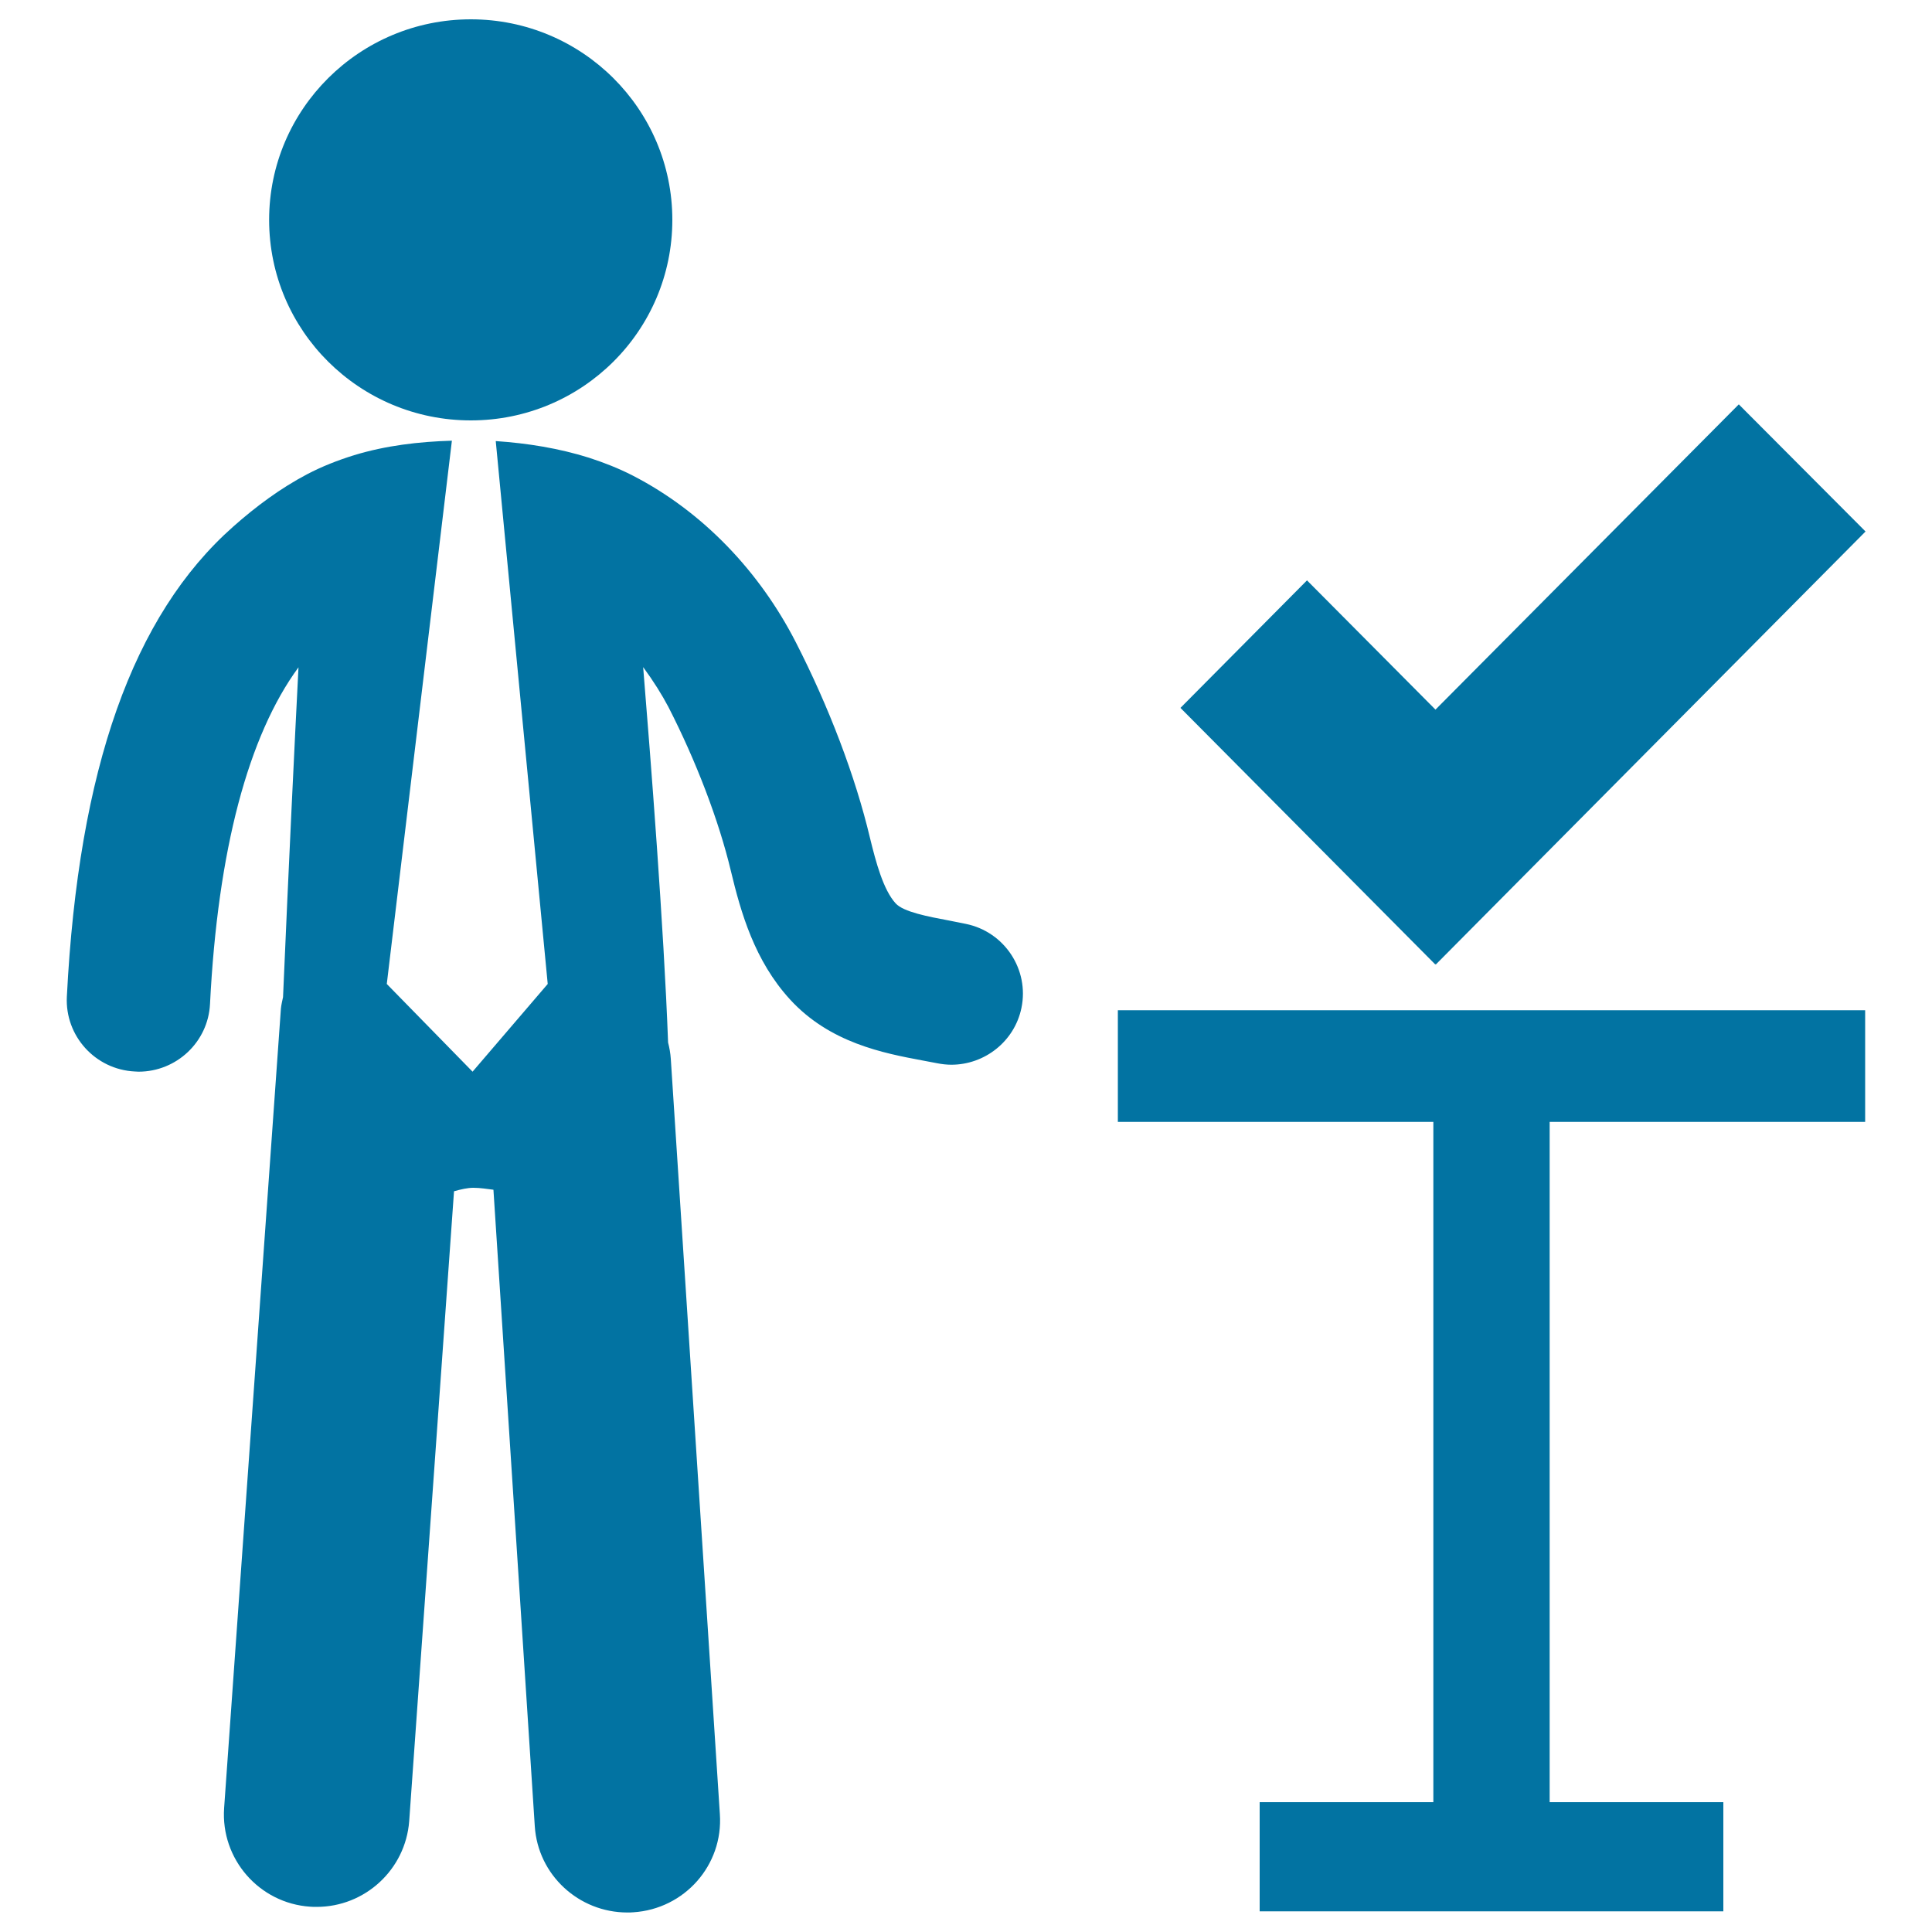 <svg xmlns="http://www.w3.org/2000/svg" viewBox="0 0 1000 1000" style="fill:#0273a2">
<title>Businessman A Table And A Verification Sign SVG icon</title>
<g><path d="M139.3,113.8C139.3,56.5,186.1,10,243.7,10C301.3,10,348,56.5,348,113.8c0,57.4-46.7,103.8-104.3,103.8C186.1,217.6,139.3,171.2,139.3,113.8z M499.9,478.2l-8.5-1.7c-11.2-2.1-23.8-4.5-27.8-8.9c-6.4-7-10.2-21.2-13.3-33.9c-7.6-32-21.3-67.9-38.4-101.3c-18.6-36.3-47.9-67.5-84.5-86.3c-7.2-3.7-14.9-6.7-22.6-9.2c-15.6-4.9-31.9-7.5-48.2-8.6l26.9,281l-38.9,45.4l-44.4-45.4l33.7-281.2c-17.1,0.5-34.2,2.5-50.6,7.5c-8.4,2.6-16.6,5.8-24.4,9.9c-13.7,7.2-26.5,16.7-38.1,27c-52,45.9-80.2,125.5-86.2,243.4c-1,20.3,14.7,37.7,35.2,38.7c0.6,0,1.3,0.1,1.9,0.1c19.6,0,36-15.3,37-35c4-79.6,19.8-138.9,45.8-174.3c-1.9,36.8-5.1,102.9-8,170.7c-0.4,1.9-0.9,3.9-1.1,5.9l-29.4,413.9c-1.8,26.3,18.1,49.2,44.5,51c1.1,0.1,2.2,0.1,3.4,0.1c25,0,46-19.3,47.9-44.4l23.2-326c3.5-1,7-1.8,10-1.8c3.6,0,7,0.6,10.4,1l21.4,329.4c1.6,25.3,22.8,44.7,47.9,44.7c1,0,2.1,0,3.1-0.1c26.5-1.7,46.6-24.4,44.8-50.8L347.2,548c-0.2-2.9-0.7-5.7-1.4-8.4c-2.2-59.7-9-146.6-12.9-194.3c5.3,7.2,9.8,14.4,13.1,20.7c14.3,27.9,26.1,58.8,32.3,84.8c5.2,21.7,12.3,46.5,30.6,66.5c20.6,22.5,48.3,27.8,68.6,31.6l7.4,1.4c2.5,0.5,5.1,0.8,7.5,0.8c17.2,0,32.7-12,36.3-29.4C532.8,501.9,520,482.3,499.9,478.2z M743,499l0.2,0.2l222.4-224.1L900,209.3L743,367.3l-66.5-66.9l-65.5,66l131.9,132.8L743,499z M578.6,580.7h163.3v352.1H652v56.5h240v-56.5h-89.9V580.7h163.3v-57.8H578.6V580.7z"/></g>
</svg>